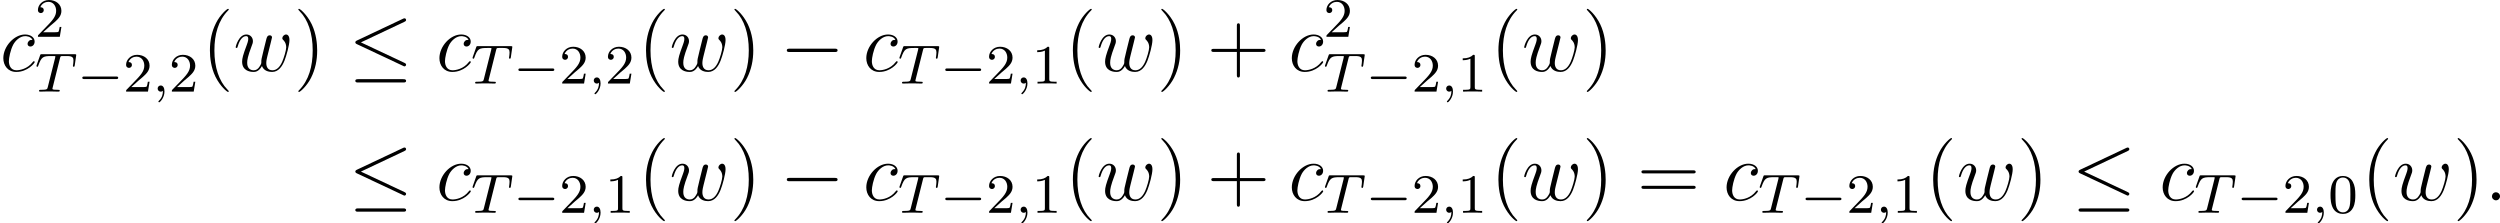<?xml version='1.0' encoding='UTF-8'?>
<!-- This file was generated by dvisvgm 2.3.5 -->
<svg height='32.17pt' version='1.1' viewBox='-14.826 345.623 359.919 32.17' width='359.919pt' xmlns='http://www.w3.org/2000/svg' xmlns:xlink='http://www.w3.org/1999/xlink'>
<defs>
<path d='M7.878 -2.75C8.082 -2.75 8.297 -2.75 8.297 -2.989S8.082 -3.228 7.878 -3.228H1.411C1.207 -3.228 0.992 -3.228 0.992 -2.989S1.207 -2.75 1.411 -2.75H7.878Z' id='g6-0'/>
<path d='M8.07 -7.101C8.201 -7.161 8.297 -7.221 8.297 -7.364C8.297 -7.496 8.201 -7.603 8.058 -7.603C7.998 -7.603 7.89 -7.556 7.843 -7.532L1.231 -4.411C1.028 -4.316 0.992 -4.232 0.992 -4.136C0.992 -4.029 1.064 -3.945 1.231 -3.873L7.843 -0.765C7.998 -0.681 8.022 -0.681 8.058 -0.681C8.189 -0.681 8.297 -0.789 8.297 -0.921C8.297 -1.028 8.249 -1.1 8.046 -1.196L1.793 -4.136L8.07 -7.101ZM7.878 1.638C8.082 1.638 8.297 1.638 8.297 1.399S8.046 1.16 7.867 1.16H1.423C1.243 1.16 0.992 1.16 0.992 1.399S1.207 1.638 1.411 1.638H7.878Z' id='g6-20'/>
<path d='M2.2 -0.574C2.2 -0.921 1.913 -1.16 1.626 -1.16C1.279 -1.16 1.04 -0.873 1.04 -0.586C1.04 -0.239 1.327 0 1.614 0C1.961 0 2.2 -0.287 2.2 -0.574Z' id='g7-58'/>
<path d='M4.674 -4.495C4.447 -4.495 4.34 -4.495 4.172 -4.352C4.101 -4.292 3.969 -4.113 3.969 -3.921C3.969 -3.682 4.148 -3.539 4.376 -3.539C4.663 -3.539 4.985 -3.778 4.985 -4.256C4.985 -4.83 4.435 -5.272 3.61 -5.272C2.044 -5.272 0.478 -3.563 0.478 -1.865C0.478 -0.825 1.124 0.12 2.343 0.12C3.969 0.12 4.997 -1.148 4.997 -1.303C4.997 -1.375 4.926 -1.435 4.878 -1.435C4.842 -1.435 4.83 -1.423 4.722 -1.315C3.957 -0.299 2.821 -0.12 2.367 -0.12C1.542 -0.12 1.279 -0.837 1.279 -1.435C1.279 -1.853 1.482 -3.013 1.913 -3.826C2.224 -4.388 2.869 -5.033 3.622 -5.033C3.778 -5.033 4.435 -5.009 4.674 -4.495Z' id='g7-99'/>
<path d='M4.113 -0.729C4.376 -0.012 5.117 0.12 5.571 0.12C6.48 0.12 7.018 -0.669 7.352 -1.494C7.627 -2.188 8.07 -3.766 8.07 -4.471C8.07 -5.2 7.699 -5.272 7.592 -5.272C7.305 -5.272 7.042 -4.985 7.042 -4.746C7.042 -4.603 7.125 -4.519 7.185 -4.471C7.293 -4.364 7.603 -4.041 7.603 -3.419C7.603 -3.013 7.269 -1.889 7.018 -1.327C6.683 -0.598 6.241 -0.12 5.619 -0.12C4.949 -0.12 4.734 -0.622 4.734 -1.172C4.734 -1.518 4.842 -1.937 4.89 -2.14L5.392 -4.148C5.452 -4.388 5.559 -4.806 5.559 -4.854C5.559 -5.033 5.416 -5.153 5.236 -5.153C4.89 -5.153 4.806 -4.854 4.734 -4.567C4.615 -4.101 4.113 -2.08 4.065 -1.817C4.017 -1.614 4.017 -1.482 4.017 -1.219C4.017 -0.933 3.634 -0.478 3.622 -0.454C3.491 -0.323 3.3 -0.12 2.929 -0.12C1.985 -0.12 1.985 -1.016 1.985 -1.219C1.985 -1.602 2.068 -2.128 2.606 -3.551C2.75 -3.921 2.809 -4.077 2.809 -4.316C2.809 -4.818 2.451 -5.272 1.865 -5.272C0.765 -5.272 0.323 -3.539 0.323 -3.443C0.323 -3.395 0.371 -3.335 0.454 -3.335C0.562 -3.335 0.574 -3.383 0.622 -3.551C0.921 -4.603 1.387 -5.033 1.829 -5.033C1.949 -5.033 2.14 -5.021 2.14 -4.639C2.14 -4.579 2.14 -4.328 1.937 -3.802C1.375 -2.307 1.255 -1.817 1.255 -1.363C1.255 -0.108 2.283 0.12 2.893 0.12C3.096 0.12 3.634 0.12 4.113 -0.729Z' id='g7-119'/>
<path d='M3.885 2.905C3.885 2.869 3.885 2.845 3.682 2.642C2.487 1.435 1.817 -0.538 1.817 -2.977C1.817 -5.296 2.379 -7.293 3.766 -8.703C3.885 -8.811 3.885 -8.835 3.885 -8.871C3.885 -8.942 3.826 -8.966 3.778 -8.966C3.622 -8.966 2.642 -8.106 2.056 -6.934C1.447 -5.727 1.172 -4.447 1.172 -2.977C1.172 -1.913 1.339 -0.49 1.961 0.789C2.666 2.224 3.646 3.001 3.778 3.001C3.826 3.001 3.885 2.977 3.885 2.905Z' id='g26-40'/>
<path d='M3.371 -2.977C3.371 -3.885 3.252 -5.368 2.582 -6.755C1.877 -8.189 0.897 -8.966 0.765 -8.966C0.717 -8.966 0.658 -8.942 0.658 -8.871C0.658 -8.835 0.658 -8.811 0.861 -8.608C2.056 -7.4 2.726 -5.428 2.726 -2.989C2.726 -0.669 2.164 1.327 0.777 2.738C0.658 2.845 0.658 2.869 0.658 2.905C0.658 2.977 0.717 3.001 0.765 3.001C0.921 3.001 1.901 2.14 2.487 0.968C3.096 -0.251 3.371 -1.542 3.371 -2.977Z' id='g26-41'/>
<path d='M4.77 -2.762H8.07C8.237 -2.762 8.452 -2.762 8.452 -2.977C8.452 -3.204 8.249 -3.204 8.07 -3.204H4.77V-6.504C4.77 -6.671 4.77 -6.886 4.555 -6.886C4.328 -6.886 4.328 -6.683 4.328 -6.504V-3.204H1.028C0.861 -3.204 0.646 -3.204 0.646 -2.989C0.646 -2.762 0.849 -2.762 1.028 -2.762H4.328V0.538C4.328 0.705 4.328 0.921 4.543 0.921C4.77 0.921 4.77 0.717 4.77 0.538V-2.762Z' id='g26-43'/>
<path d='M8.07 -3.873C8.237 -3.873 8.452 -3.873 8.452 -4.089C8.452 -4.316 8.249 -4.316 8.07 -4.316H1.028C0.861 -4.316 0.646 -4.316 0.646 -4.101C0.646 -3.873 0.849 -3.873 1.028 -3.873H8.07ZM8.07 -1.65C8.237 -1.65 8.452 -1.65 8.452 -1.865C8.452 -2.092 8.249 -2.092 8.07 -2.092H1.028C0.861 -2.092 0.646 -2.092 0.646 -1.877C0.646 -1.65 0.849 -1.65 1.028 -1.65H8.07Z' id='g26-61'/>
<path d='M5.571 -1.809C5.699 -1.809 5.874 -1.809 5.874 -1.993S5.699 -2.176 5.571 -2.176H1.004C0.877 -2.176 0.701 -2.176 0.701 -1.993S0.877 -1.809 1.004 -1.809H5.571Z' id='g12-0'/>
<path d='M1.49 -0.12C1.49 0.399 1.379 0.853 0.885 1.347C0.853 1.371 0.837 1.387 0.837 1.427C0.837 1.49 0.901 1.538 0.956 1.538C1.052 1.538 1.714 0.909 1.714 -0.024C1.714 -0.534 1.522 -0.885 1.172 -0.885C0.893 -0.885 0.733 -0.662 0.733 -0.446C0.733 -0.223 0.885 0 1.18 0C1.371 0 1.49 -0.112 1.49 -0.12Z' id='g14-59'/>
<path d='M3.602 -4.822C3.674 -5.109 3.682 -5.125 4.009 -5.125H4.615C5.444 -5.125 5.539 -4.862 5.539 -4.463C5.539 -4.264 5.491 -3.921 5.483 -3.881C5.467 -3.794 5.46 -3.722 5.46 -3.706C5.46 -3.602 5.531 -3.579 5.579 -3.579C5.667 -3.579 5.699 -3.626 5.723 -3.778L5.938 -5.276C5.938 -5.388 5.842 -5.388 5.699 -5.388H1.004C0.805 -5.388 0.789 -5.388 0.733 -5.22L0.247 -3.842C0.231 -3.802 0.207 -3.738 0.207 -3.69C0.207 -3.626 0.263 -3.579 0.327 -3.579C0.414 -3.579 0.43 -3.618 0.478 -3.754C0.933 -5.029 1.164 -5.125 2.375 -5.125H2.686C2.925 -5.125 2.933 -5.117 2.933 -5.053C2.933 -5.029 2.901 -4.87 2.893 -4.838L1.841 -0.654C1.769 -0.351 1.745 -0.263 0.917 -0.263C0.662 -0.263 0.582 -0.263 0.582 -0.112C0.582 -0.104 0.582 0 0.717 0C0.933 0 1.482 -0.024 1.698 -0.024H2.375C2.598 -0.024 3.156 0 3.379 0C3.443 0 3.563 0 3.563 -0.151C3.563 -0.263 3.475 -0.263 3.26 -0.263C3.068 -0.263 3.005 -0.263 2.798 -0.279C2.542 -0.303 2.511 -0.335 2.511 -0.438C2.511 -0.47 2.519 -0.502 2.542 -0.582L3.602 -4.822Z' id='g14-84'/>
<path d='M3.897 -2.542C3.897 -3.395 3.81 -3.913 3.547 -4.423C3.196 -5.125 2.55 -5.3 2.112 -5.3C1.108 -5.3 0.741 -4.551 0.63 -4.328C0.343 -3.746 0.327 -2.957 0.327 -2.542C0.327 -2.016 0.351 -1.211 0.733 -0.574C1.1 0.016 1.69 0.167 2.112 0.167C2.495 0.167 3.18 0.048 3.579 -0.741C3.873 -1.315 3.897 -2.024 3.897 -2.542ZM2.112 -0.056C1.841 -0.056 1.291 -0.183 1.124 -1.02C1.036 -1.474 1.036 -2.224 1.036 -2.638C1.036 -3.188 1.036 -3.746 1.124 -4.184C1.291 -4.997 1.913 -5.077 2.112 -5.077C2.383 -5.077 2.933 -4.941 3.092 -4.216C3.188 -3.778 3.188 -3.18 3.188 -2.638C3.188 -2.168 3.188 -1.451 3.092 -1.004C2.925 -0.167 2.375 -0.056 2.112 -0.056Z' id='g16-48'/>
<path d='M2.503 -5.077C2.503 -5.292 2.487 -5.3 2.271 -5.3C1.945 -4.981 1.522 -4.79 0.765 -4.79V-4.527C0.98 -4.527 1.411 -4.527 1.873 -4.742V-0.654C1.873 -0.359 1.849 -0.263 1.092 -0.263H0.813V0C1.14 -0.024 1.825 -0.024 2.184 -0.024S3.236 -0.024 3.563 0V-0.263H3.284C2.527 -0.263 2.503 -0.359 2.503 -0.654V-5.077Z' id='g16-49'/>
<path d='M2.248 -1.626C2.375 -1.745 2.71 -2.008 2.837 -2.12C3.332 -2.574 3.802 -3.013 3.802 -3.738C3.802 -4.686 3.005 -5.3 2.008 -5.3C1.052 -5.3 0.422 -4.575 0.422 -3.866C0.422 -3.475 0.733 -3.419 0.845 -3.419C1.012 -3.419 1.259 -3.539 1.259 -3.842C1.259 -4.256 0.861 -4.256 0.765 -4.256C0.996 -4.838 1.53 -5.037 1.921 -5.037C2.662 -5.037 3.045 -4.407 3.045 -3.738C3.045 -2.909 2.463 -2.303 1.522 -1.339L0.518 -0.303C0.422 -0.215 0.422 -0.199 0.422 0H3.571L3.802 -1.427H3.555C3.531 -1.267 3.467 -0.869 3.371 -0.717C3.324 -0.654 2.718 -0.654 2.59 -0.654H1.172L2.248 -1.626Z' id='g16-50'/>
</defs>
<g id='page1'>
<use x='-14.826' xlink:href='#g7-99' y='355.86'/>
<use x='-9.788' xlink:href='#g16-50' y='350.924'/>
<use x='-9.788' xlink:href='#g14-84' y='358.815'/>
<use x='-3.681' xlink:href='#g12-0' y='358.815'/>
<use x='2.905' xlink:href='#g16-50' y='358.815'/>
<use x='7.139' xlink:href='#g14-59' y='358.815'/>
<use x='9.492' xlink:href='#g16-50' y='358.815'/>
<use x='14.224' xlink:href='#g26-40' y='355.86'/>
<use x='18.776' xlink:href='#g7-119' y='355.86'/>
<use x='27.466' xlink:href='#g26-41' y='355.86'/>
<use x='35.339' xlink:href='#g6-20' y='355.86'/>
<use x='47.958' xlink:href='#g7-99' y='355.86'/>
<use x='52.996' xlink:href='#g14-84' y='357.653'/>
<use x='59.103' xlink:href='#g12-0' y='357.653'/>
<use x='65.689' xlink:href='#g16-50' y='357.653'/>
<use x='69.923' xlink:href='#g14-59' y='357.653'/>
<use x='72.276' xlink:href='#g16-50' y='357.653'/>
<use x='77.008' xlink:href='#g26-40' y='355.86'/>
<use x='81.56' xlink:href='#g7-119' y='355.86'/>
<use x='90.25' xlink:href='#g26-41' y='355.86'/>
<use x='97.459' xlink:href='#g6-0' y='355.86'/>
<use x='109.414' xlink:href='#g7-99' y='355.86'/>
<use x='114.452' xlink:href='#g14-84' y='357.653'/>
<use x='120.558' xlink:href='#g12-0' y='357.653'/>
<use x='127.145' xlink:href='#g16-50' y='357.653'/>
<use x='131.379' xlink:href='#g14-59' y='357.653'/>
<use x='133.731' xlink:href='#g16-49' y='357.653'/>
<use x='138.464' xlink:href='#g26-40' y='355.86'/>
<use x='143.016' xlink:href='#g7-119' y='355.86'/>
<use x='151.706' xlink:href='#g26-41' y='355.86'/>
<use x='158.915' xlink:href='#g26-43' y='355.86'/>
<use x='170.676' xlink:href='#g7-99' y='355.86'/>
<use x='175.714' xlink:href='#g16-50' y='350.924'/>
<use x='175.714' xlink:href='#g14-84' y='358.815'/>
<use x='181.82' xlink:href='#g12-0' y='358.815'/>
<use x='188.407' xlink:href='#g16-50' y='358.815'/>
<use x='192.641' xlink:href='#g14-59' y='358.815'/>
<use x='194.993' xlink:href='#g16-49' y='358.815'/>
<use x='199.726' xlink:href='#g26-40' y='355.86'/>
<use x='204.278' xlink:href='#g7-119' y='355.86'/>
<use x='212.967' xlink:href='#g26-41' y='355.86'/>
<use x='35.339' xlink:href='#g6-20' y='374.462'/>
<use x='47.958' xlink:href='#g7-99' y='374.462'/>
<use x='52.996' xlink:href='#g14-84' y='376.255'/>
<use x='59.103' xlink:href='#g12-0' y='376.255'/>
<use x='65.689' xlink:href='#g16-50' y='376.255'/>
<use x='69.923' xlink:href='#g14-59' y='376.255'/>
<use x='72.276' xlink:href='#g16-49' y='376.255'/>
<use x='77.008' xlink:href='#g26-40' y='374.462'/>
<use x='81.56' xlink:href='#g7-119' y='374.462'/>
<use x='90.25' xlink:href='#g26-41' y='374.462'/>
<use x='97.459' xlink:href='#g6-0' y='374.462'/>
<use x='109.414' xlink:href='#g7-99' y='374.462'/>
<use x='114.452' xlink:href='#g14-84' y='376.255'/>
<use x='120.558' xlink:href='#g12-0' y='376.255'/>
<use x='127.145' xlink:href='#g16-50' y='376.255'/>
<use x='131.379' xlink:href='#g14-59' y='376.255'/>
<use x='133.731' xlink:href='#g16-49' y='376.255'/>
<use x='138.464' xlink:href='#g26-40' y='374.462'/>
<use x='143.016' xlink:href='#g7-119' y='374.462'/>
<use x='151.706' xlink:href='#g26-41' y='374.462'/>
<use x='158.915' xlink:href='#g26-43' y='374.462'/>
<use x='170.676' xlink:href='#g7-99' y='374.462'/>
<use x='175.714' xlink:href='#g14-84' y='376.255'/>
<use x='181.82' xlink:href='#g12-0' y='376.255'/>
<use x='188.407' xlink:href='#g16-50' y='376.255'/>
<use x='192.641' xlink:href='#g14-59' y='376.255'/>
<use x='194.993' xlink:href='#g16-49' y='376.255'/>
<use x='199.726' xlink:href='#g26-40' y='374.462'/>
<use x='204.278' xlink:href='#g7-119' y='374.462'/>
<use x='212.967' xlink:href='#g26-41' y='374.462'/>
<use x='220.841' xlink:href='#g26-61' y='374.462'/>
<use x='233.266' xlink:href='#g7-99' y='374.462'/>
<use x='238.304' xlink:href='#g14-84' y='376.255'/>
<use x='244.41' xlink:href='#g12-0' y='376.255'/>
<use x='250.997' xlink:href='#g16-50' y='376.255'/>
<use x='255.231' xlink:href='#g14-59' y='376.255'/>
<use x='257.583' xlink:href='#g16-49' y='376.255'/>
<use x='262.316' xlink:href='#g26-40' y='374.462'/>
<use x='266.868' xlink:href='#g7-119' y='374.462'/>
<use x='275.558' xlink:href='#g26-41' y='374.462'/>
<use x='283.431' xlink:href='#g6-20' y='374.462'/>
<use x='296.05' xlink:href='#g7-99' y='374.462'/>
<use x='301.088' xlink:href='#g14-84' y='376.255'/>
<use x='307.194' xlink:href='#g12-0' y='376.255'/>
<use x='313.781' xlink:href='#g16-50' y='376.255'/>
<use x='318.015' xlink:href='#g14-59' y='376.255'/>
<use x='320.367' xlink:href='#g16-48' y='376.255'/>
<use x='325.1' xlink:href='#g26-40' y='374.462'/>
<use x='329.652' xlink:href='#g7-119' y='374.462'/>
<use x='338.342' xlink:href='#g26-41' y='374.462'/>
<use x='342.894' xlink:href='#g7-58' y='374.462'/>
</g>
</svg>